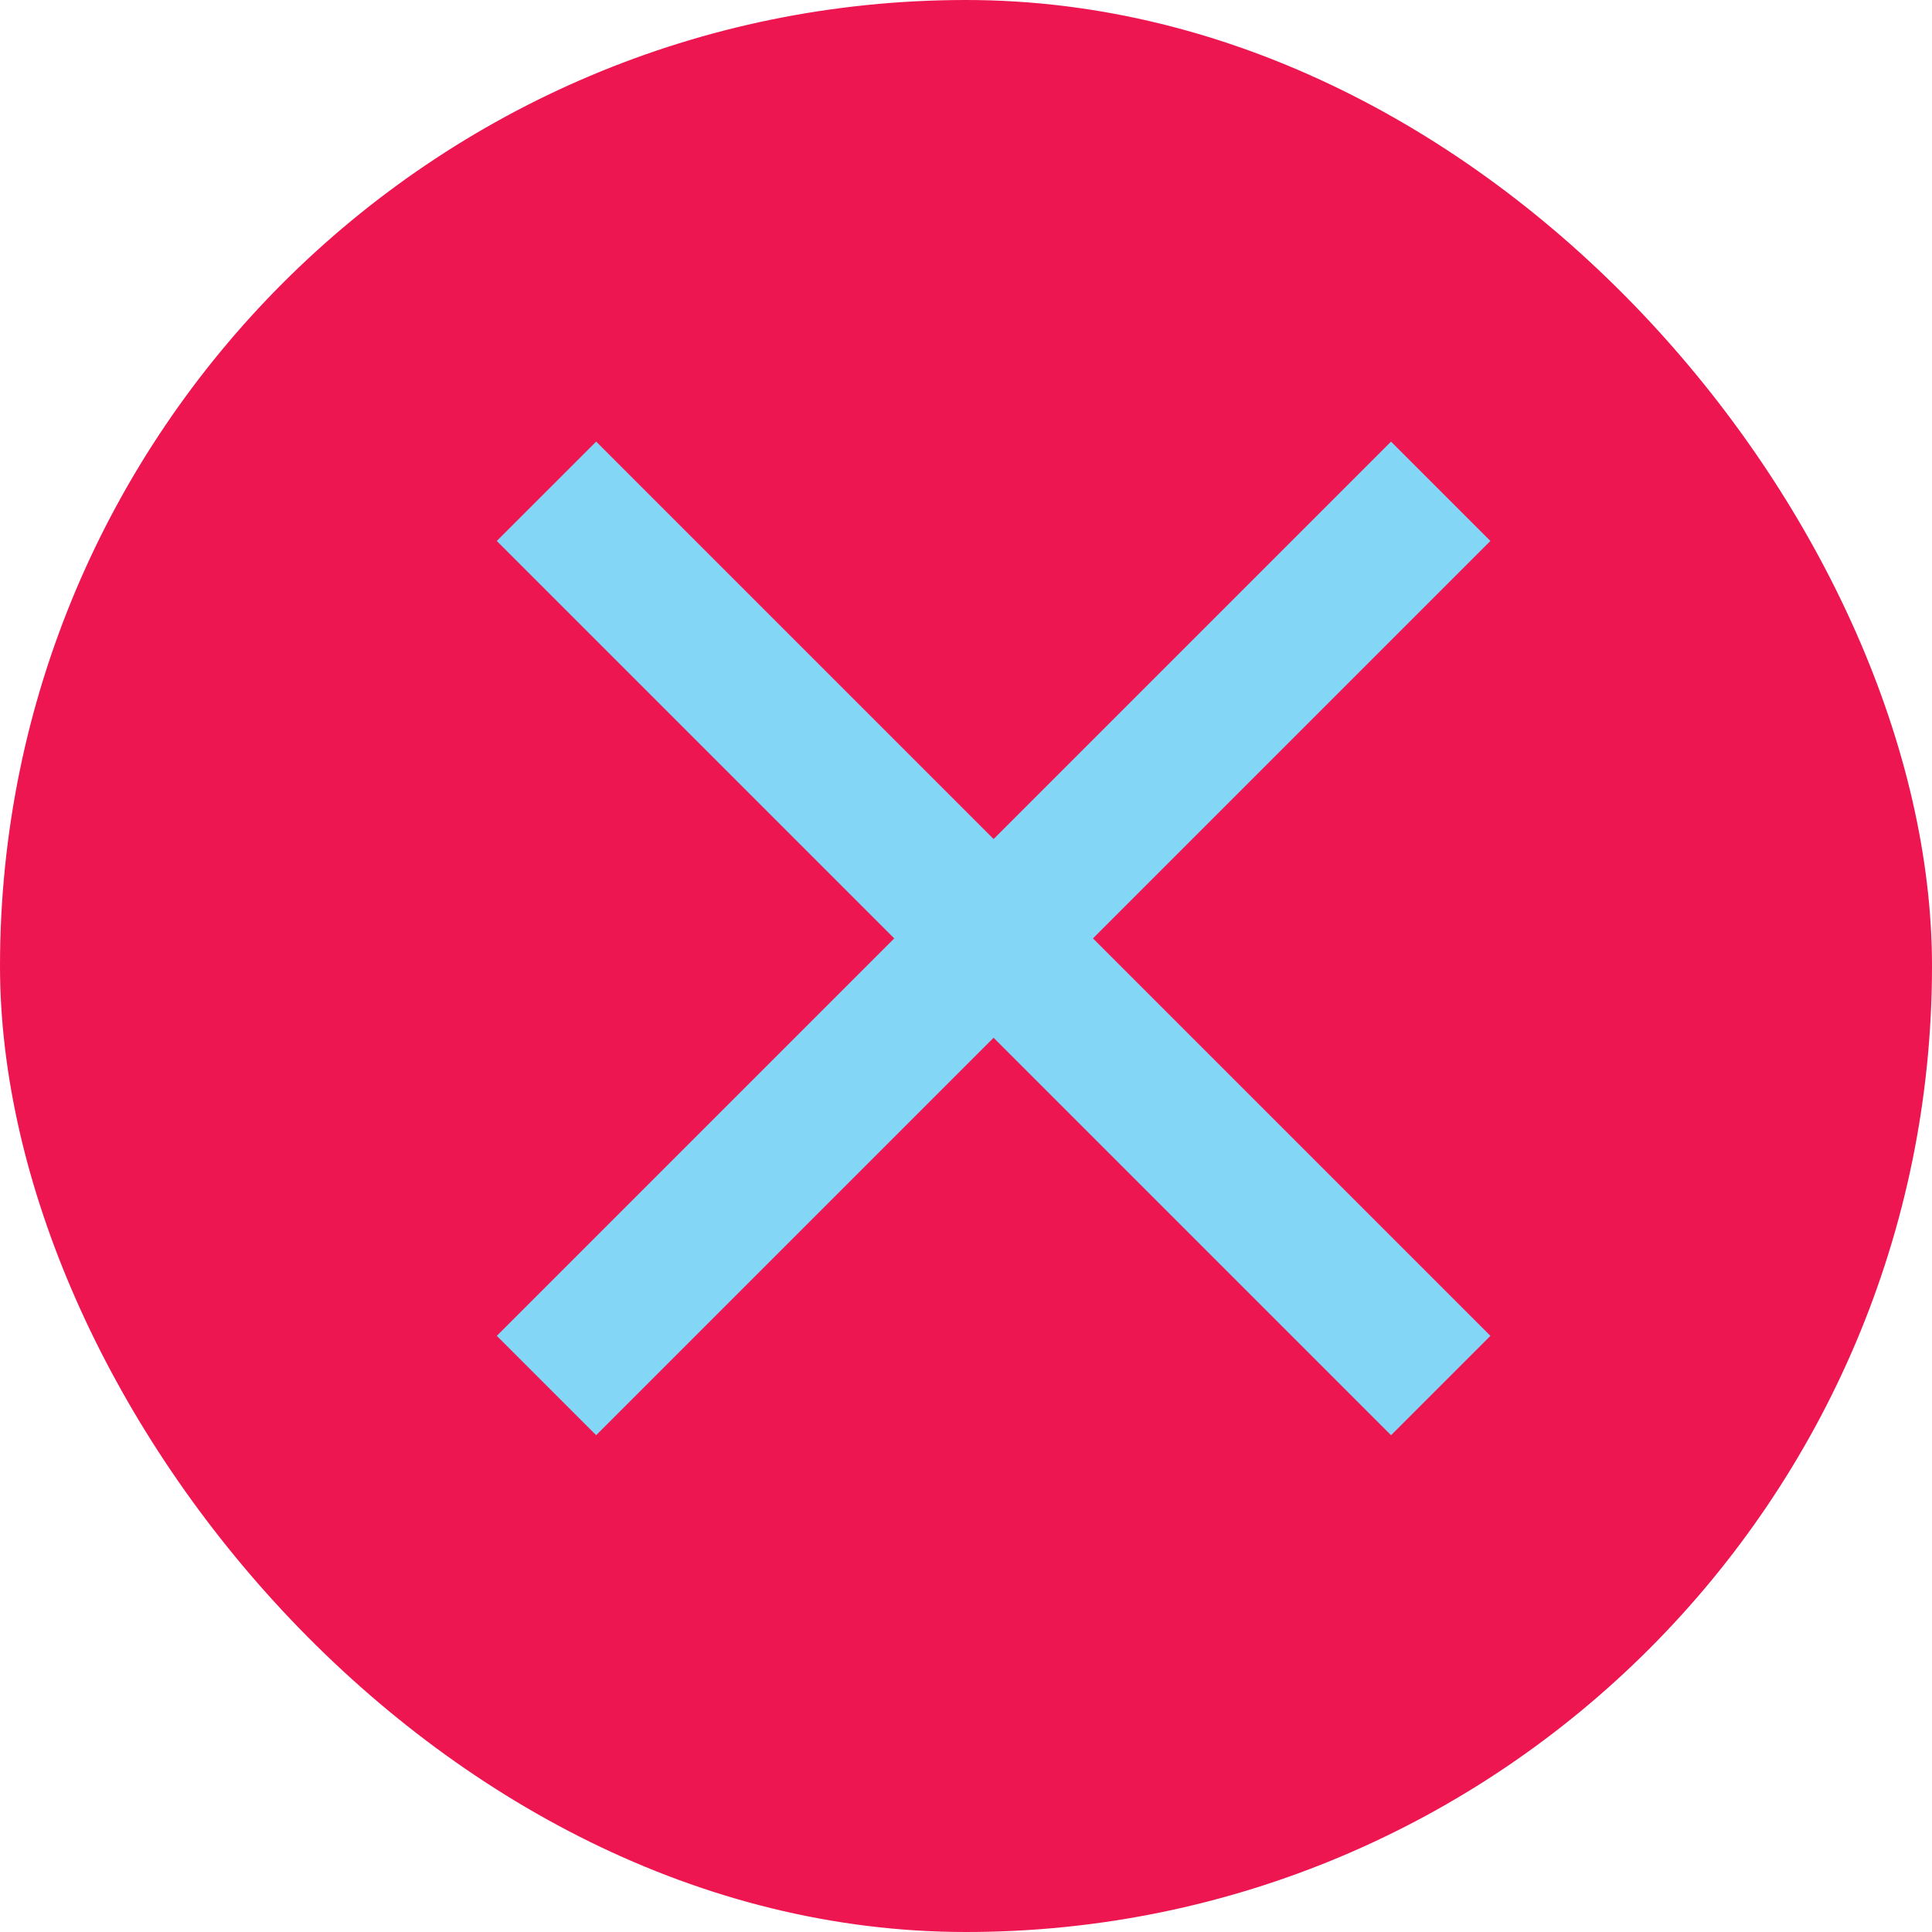 <svg width="35" height="35" viewBox="0 0 35 35" fill="none" xmlns="http://www.w3.org/2000/svg">
<rect width="35" height="35" rx="17.5" fill="#ED1651"/>
<path d="M10.8 26L9 24.2L16.2 17L9 9.8L10.8 8L18 15.2L25.2 8L27 9.8L19.8 17L27 24.2L25.2 26L18 18.8L10.8 26Z" fill="#84D6F6"/>
</svg>
